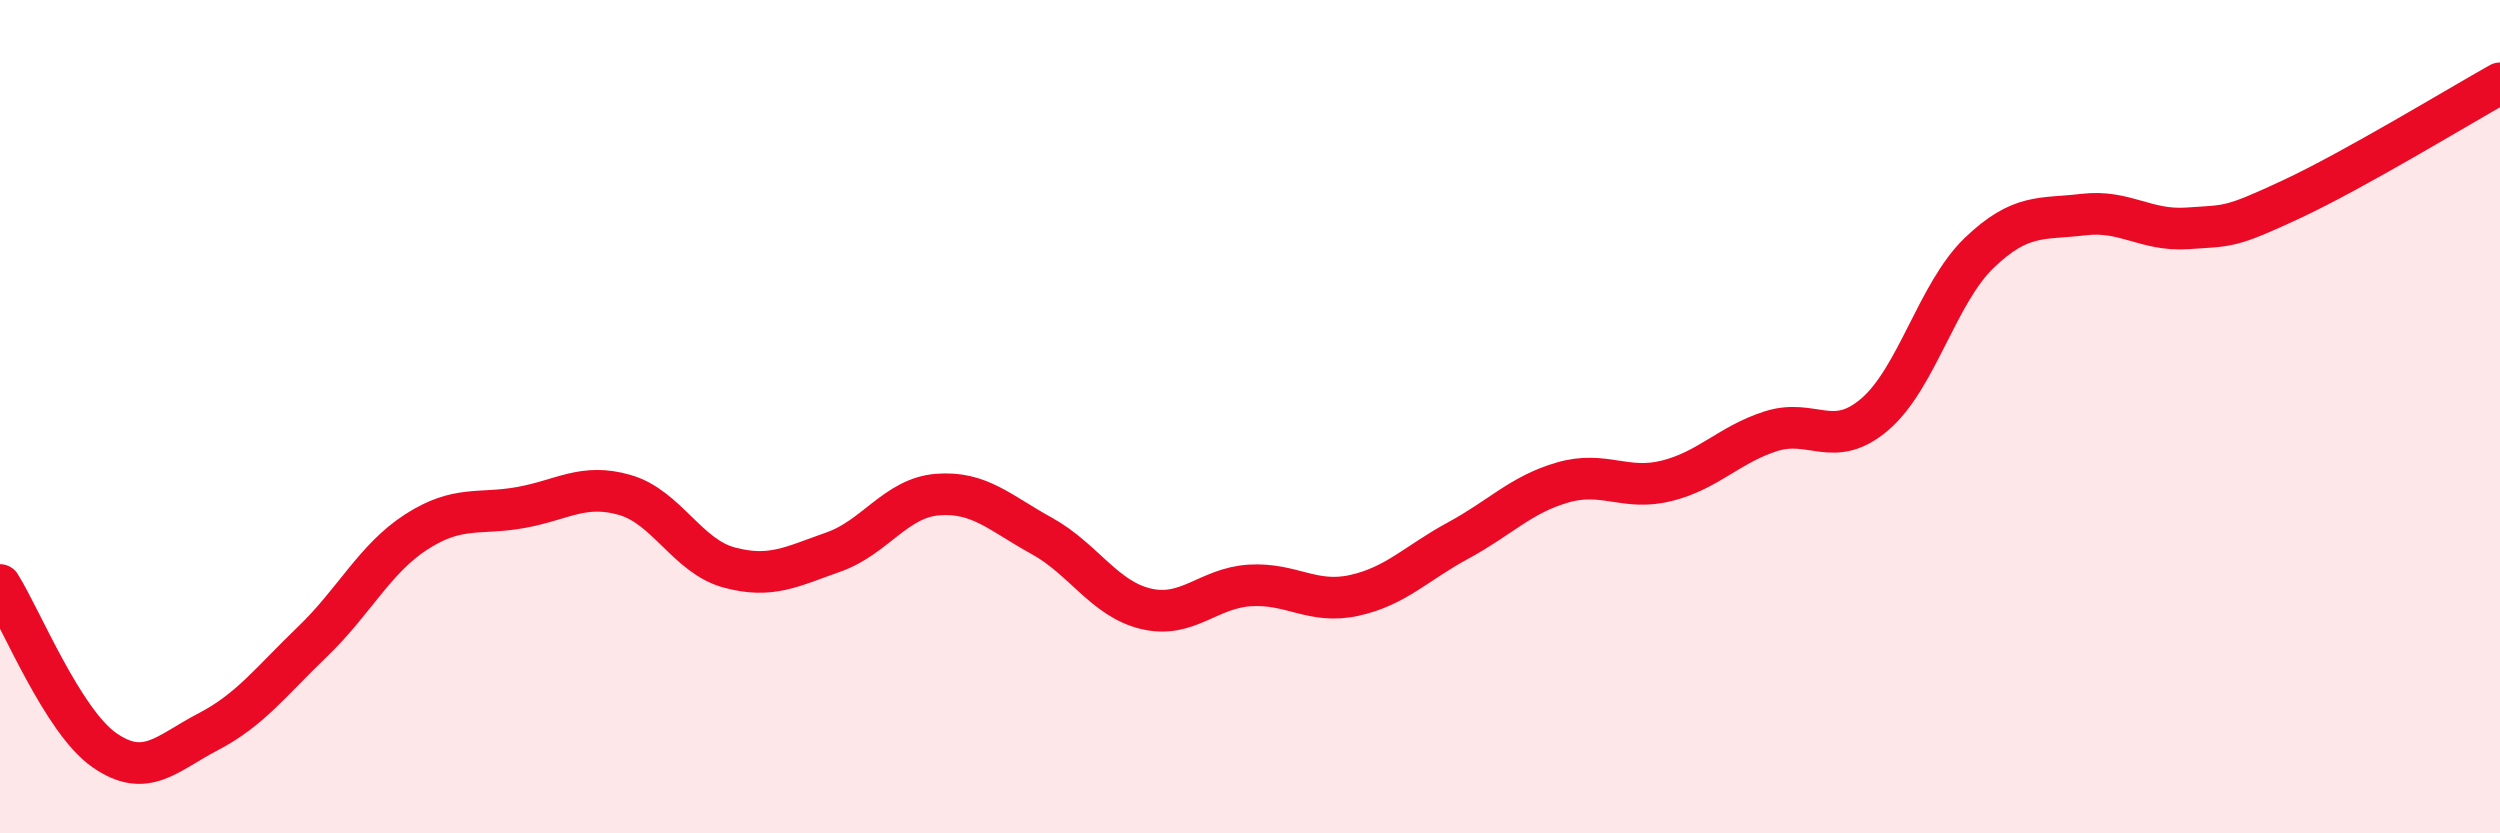 
    <svg width="60" height="20" viewBox="0 0 60 20" xmlns="http://www.w3.org/2000/svg">
      <path
        d="M 0,14.04 C 0.5,14.83 1.5,17.3 2.5,18 C 3.5,18.7 4,18.08 5,17.56 C 6,17.04 6.5,16.36 7.5,15.4 C 8.5,14.44 9,13.4 10,12.76 C 11,12.12 11.5,12.36 12.5,12.18 C 13.5,12 14,11.59 15,11.88 C 16,12.17 16.5,13.35 17.5,13.62 C 18.5,13.89 19,13.6 20,13.25 C 21,12.9 21.5,11.95 22.5,11.87 C 23.5,11.79 24,12.31 25,12.86 C 26,13.41 26.5,14.37 27.5,14.61 C 28.5,14.85 29,14.11 30,14.05 C 31,13.99 31.5,14.51 32.5,14.29 C 33.5,14.07 34,13.51 35,12.97 C 36,12.43 36.5,11.87 37.5,11.58 C 38.5,11.29 39,11.79 40,11.54 C 41,11.29 41.5,10.67 42.5,10.35 C 43.5,10.03 44,10.8 45,9.94 C 46,9.08 46.5,7.03 47.5,6.07 C 48.5,5.11 49,5.27 50,5.15 C 51,5.03 51.5,5.55 52.5,5.48 C 53.5,5.41 53.5,5.48 55,4.78 C 56.5,4.08 59,2.56 60,2L60 20L0 20Z"
        fill="#EB0A25"
        opacity="0.1"
        stroke-linecap="round"
        stroke-linejoin="round"
      />
      <path
        d="M 0,14.04 C 0.5,14.83 1.5,17.3 2.5,18 C 3.5,18.7 4,18.08 5,17.56 C 6,17.04 6.5,16.36 7.5,15.4 C 8.5,14.44 9,13.4 10,12.76 C 11,12.12 11.5,12.36 12.5,12.18 C 13.5,12 14,11.59 15,11.88 C 16,12.17 16.5,13.35 17.5,13.62 C 18.5,13.89 19,13.6 20,13.25 C 21,12.9 21.5,11.95 22.5,11.87 C 23.5,11.79 24,12.31 25,12.86 C 26,13.41 26.5,14.37 27.5,14.61 C 28.5,14.85 29,14.11 30,14.05 C 31,13.99 31.5,14.51 32.5,14.29 C 33.5,14.07 34,13.51 35,12.97 C 36,12.43 36.5,11.87 37.5,11.58 C 38.5,11.29 39,11.79 40,11.54 C 41,11.29 41.5,10.67 42.5,10.35 C 43.5,10.03 44,10.8 45,9.94 C 46,9.08 46.5,7.03 47.5,6.07 C 48.5,5.11 49,5.27 50,5.15 C 51,5.03 51.5,5.55 52.5,5.48 C 53.5,5.41 53.5,5.48 55,4.78 C 56.5,4.08 59,2.56 60,2"
        stroke="#EB0A25"
        stroke-width="1"
        fill="none"
        stroke-linecap="round"
        stroke-linejoin="round"
      />
    </svg>
  
